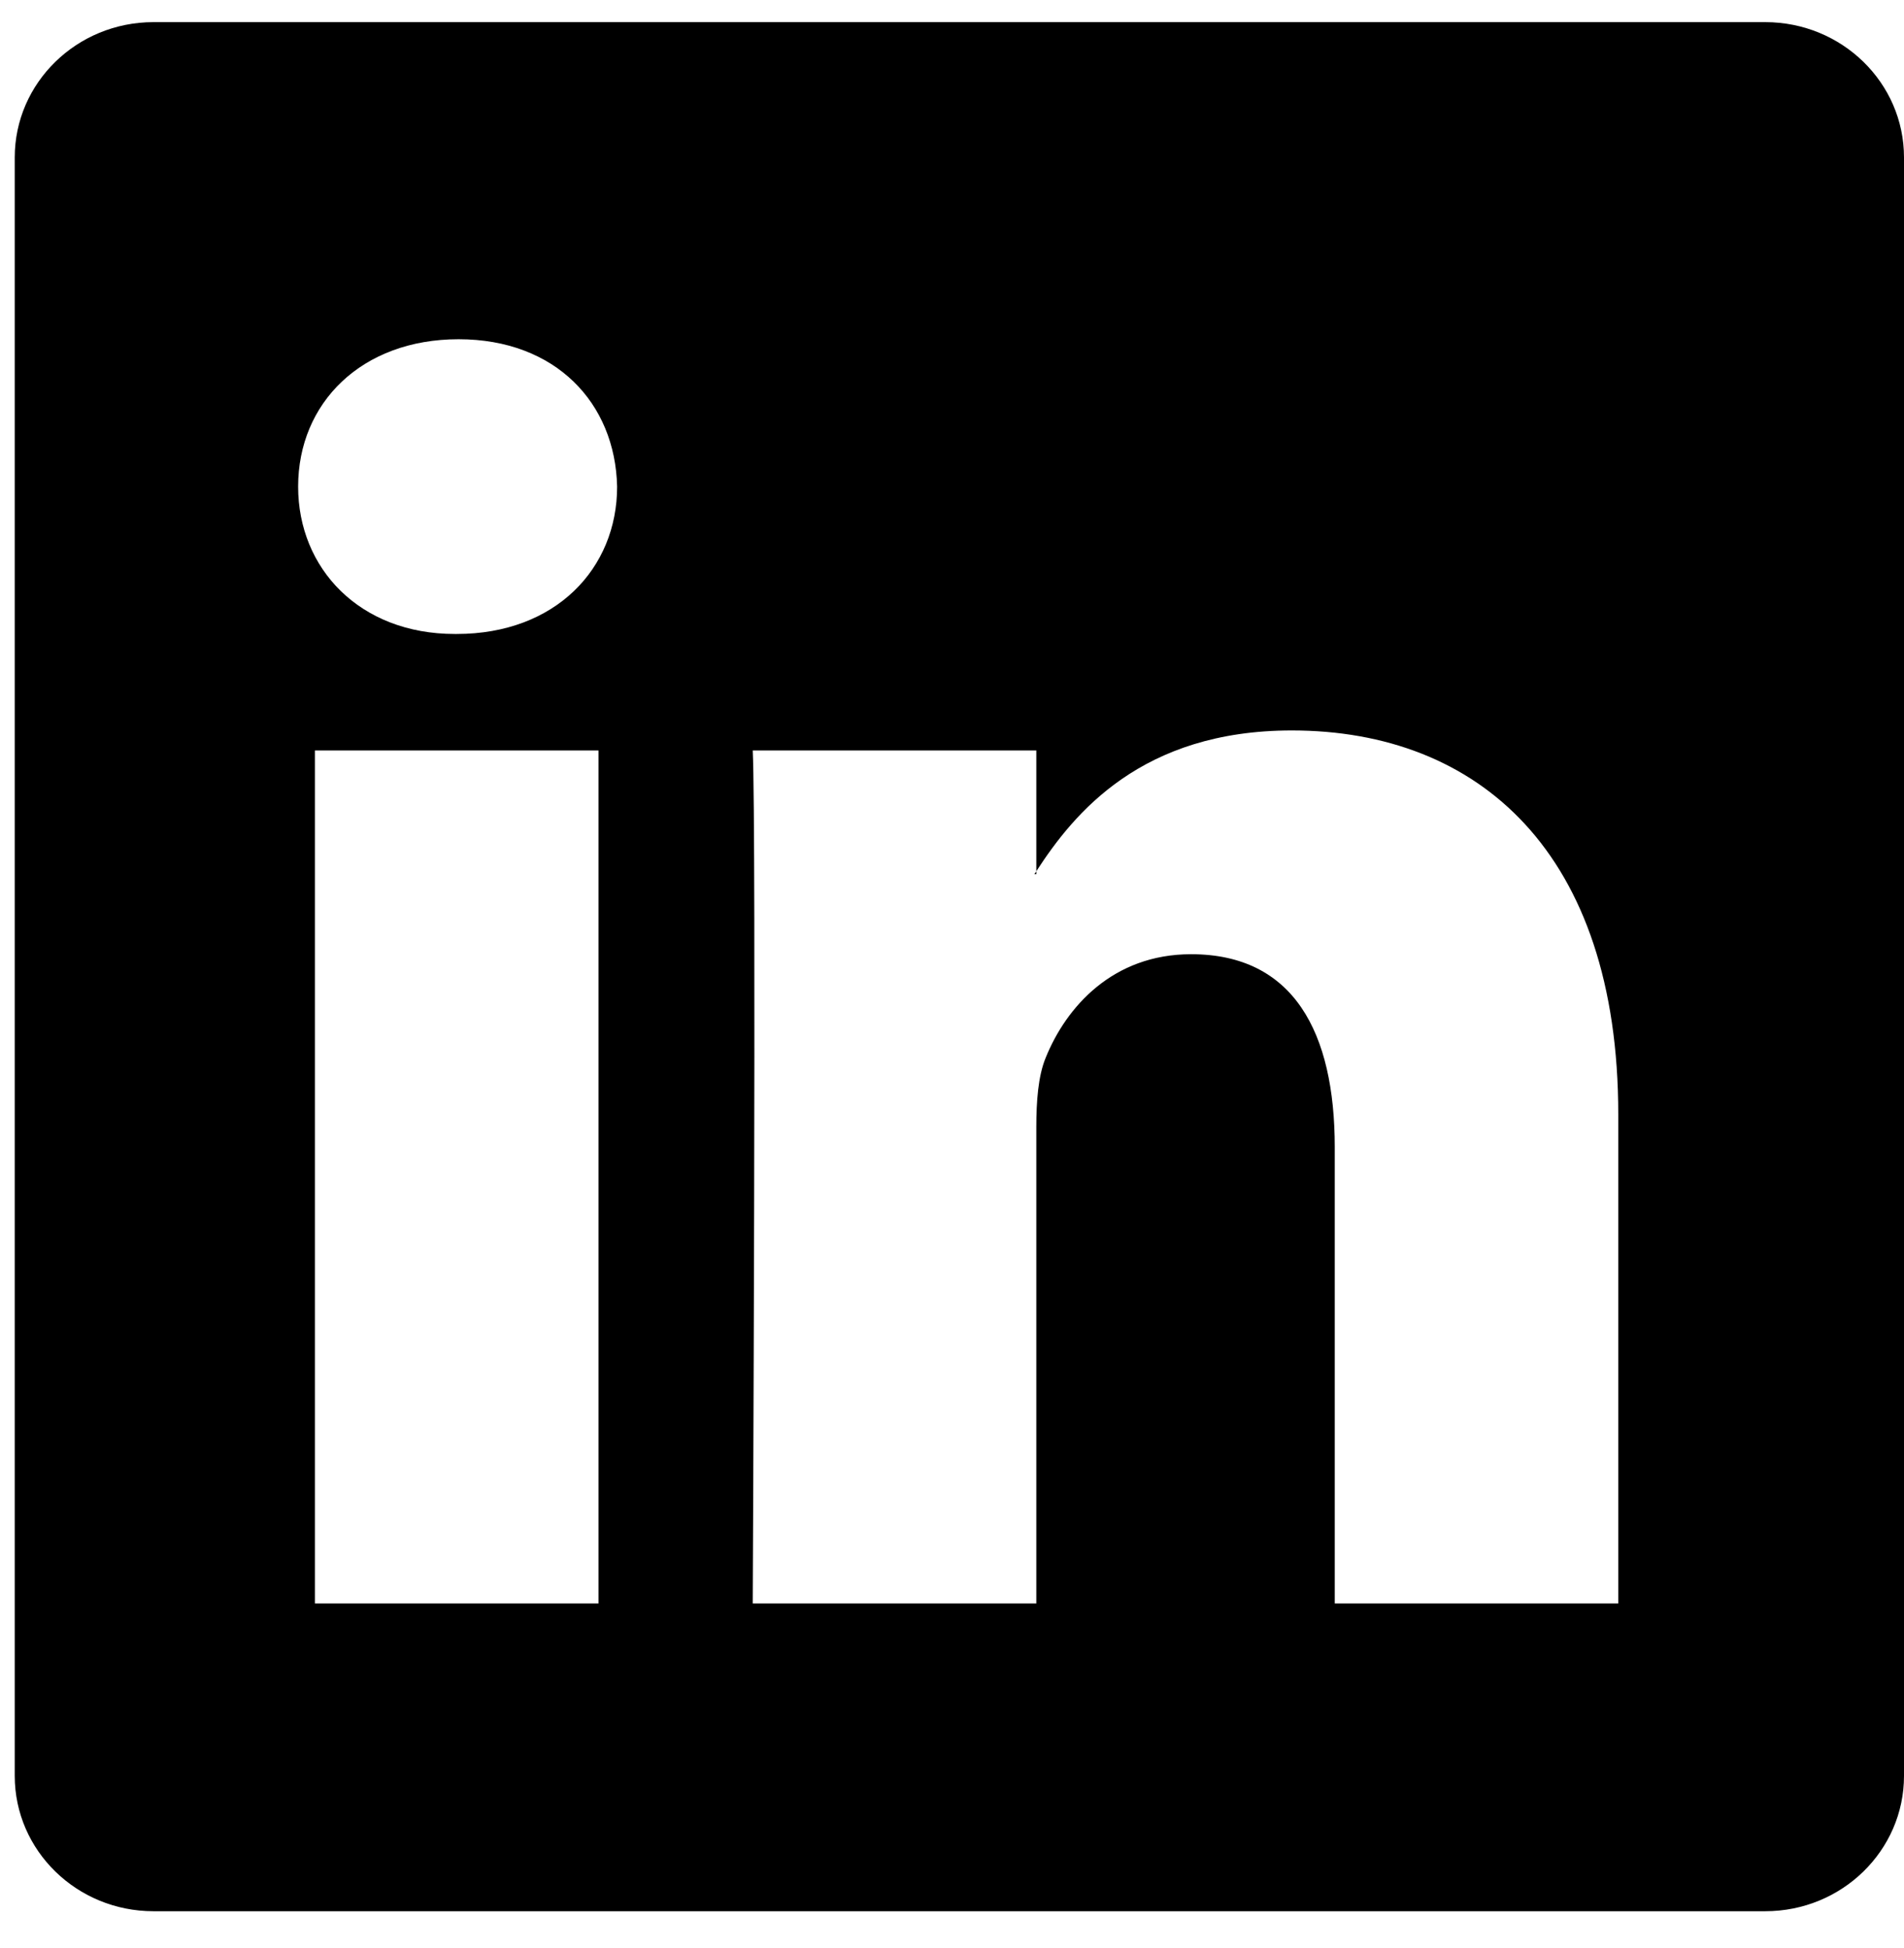 <svg width="43" height="44" viewBox="0 0 43 44" fill="none" xmlns="http://www.w3.org/2000/svg">
<path d="M0.333 3.556C0.333 1.869 1.736 0.5 3.466 0.5H39.867C41.597 0.5 43 1.869 43 3.556V40.11C43 41.798 41.597 43.167 39.867 43.167L3.466 43.167C1.736 43.167 0.333 41.798 0.333 40.11V3.556ZM13.516 36.216V16.95H7.112V36.216H13.516ZM10.314 14.319C12.547 14.319 13.937 12.84 13.937 10.991C13.895 9.101 12.547 7.662 10.356 7.662C8.165 7.662 6.733 9.101 6.733 10.991C6.733 12.84 8.123 14.319 10.272 14.319H10.314ZM23.404 36.216V25.457C23.404 24.881 23.445 24.306 23.614 23.895C24.077 22.744 25.131 21.552 26.9 21.552C29.217 21.552 30.144 23.319 30.144 25.909V36.216H36.547V25.169C36.547 19.252 33.388 16.498 29.175 16.498C25.778 16.498 24.255 18.365 23.404 19.678V19.744H23.361C23.375 19.722 23.389 19.7 23.404 19.678V16.95H17C17.084 18.758 17 36.216 17 36.216H23.404Z" fill="black"/>
</svg>
